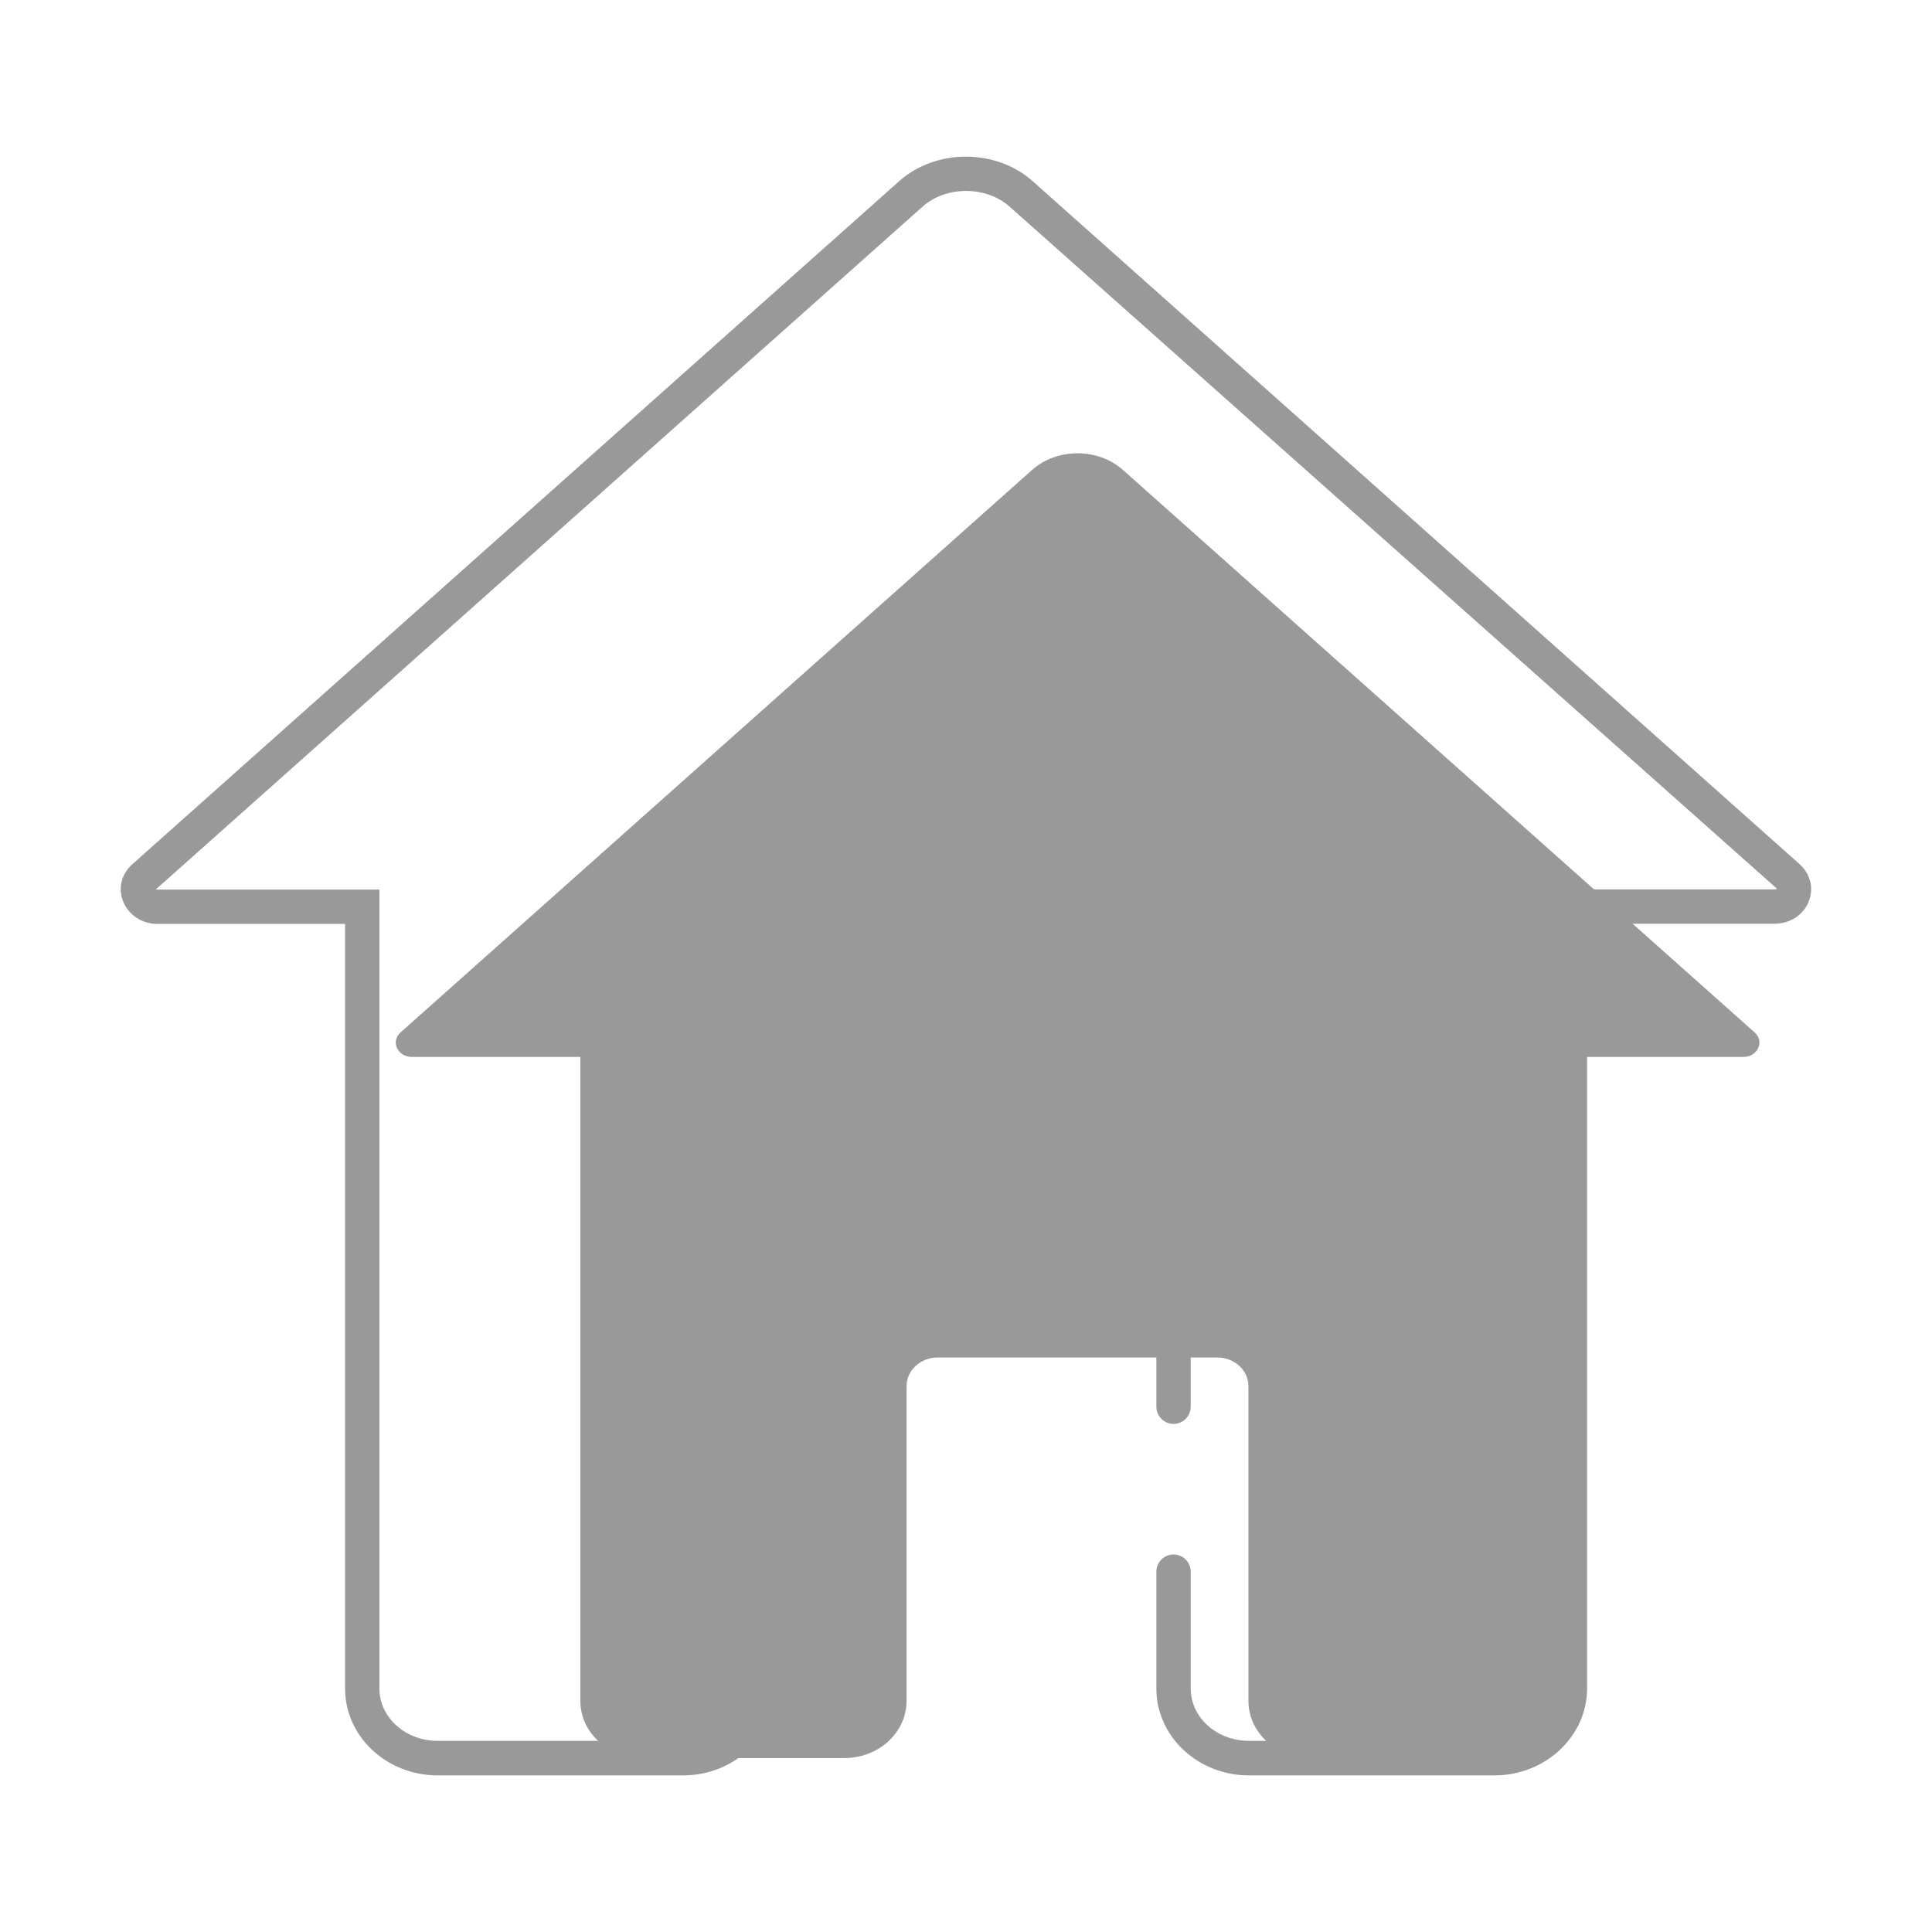 <?xml version="1.0" standalone="no"?><!DOCTYPE svg PUBLIC "-//W3C//DTD SVG 1.1//EN" "http://www.w3.org/Graphics/SVG/1.1/DTD/svg11.dtd"><svg t="1669169352144" class="icon" viewBox="0 0 1024 1024" version="1.1" xmlns="http://www.w3.org/2000/svg" p-id="5924" xmlns:xlink="http://www.w3.org/1999/xlink" width="200" height="200"><path d="M661.7 850.5v51c0 16.8 14.8 30.3 32.9 30.3h107.1c18.2 0 32.9-13.6 32.9-30.3V560.2H924c7.6 0 11.4-8.2 6-13L595.2 249.1c-13.3-11.8-34.9-11.8-48.2 0L212.3 547.2c-5.4 4.8-1.6 13 6 13h89.3v341.3c0 16.8 14.8 30.3 32.9 30.3h107.1c18.2 0 32.9-13.6 32.9-30.3V734.7c0-8.4 7.4-15.2 16.5-15.2h148.2c9.1 0 16.5 6.8 16.5 15.2v43.8" fill="#999999" p-id="5925"></path><path d="M792 941H662c-27.1 0-49.1-20.6-49.1-46v-62c0-5 4.1-9.1 9.1-9.1s9.1 4.1 9.1 9.1v62c0 15.3 13.8 27.7 30.9 27.7h130c17 0 30.9-12.4 30.9-27.7V471.4h117.6c0.9 0 1.2-0.3 1.3-0.4L535.2 109.6c-12.5-11.2-33.8-11.2-46.3 0L82.6 471.4c0.2 0 0.5 0.1 0.9 0.1h117.6V895c0 15.3 13.8 27.7 30.9 27.7h130c17 0 30.9-12.4 30.9-27.7V692.4c0-15.2 13.1-27.5 29.1-27.5h180c16.1 0 29.1 12.4 29.1 27.5v53.2c0 5-4.1 9.1-9.1 9.1s-9.1-4.1-9.1-9.1v-53.2c0-5.1-4.9-9.3-10.9-9.3H422c-6 0-10.9 4.2-10.9 9.3V895c0 25.3-22 46-49.1 46H232c-27.1 0-49.1-20.6-49.1-46V489.7H83.5c-8.3 0-15.5-4.8-18.3-12.1-2.7-7-0.8-14.4 4.9-19.5L476.6 96c19.5-17.3 51.2-17.3 70.7 0l406.5 362c5.7 5.1 7.6 12.6 5 19.5-2.8 7.4-10 12.1-18.3 12.1h-99.3V895c-0.1 25.4-22.1 46-49.2 46z" fill="#999999" p-id="5926"></path></svg>